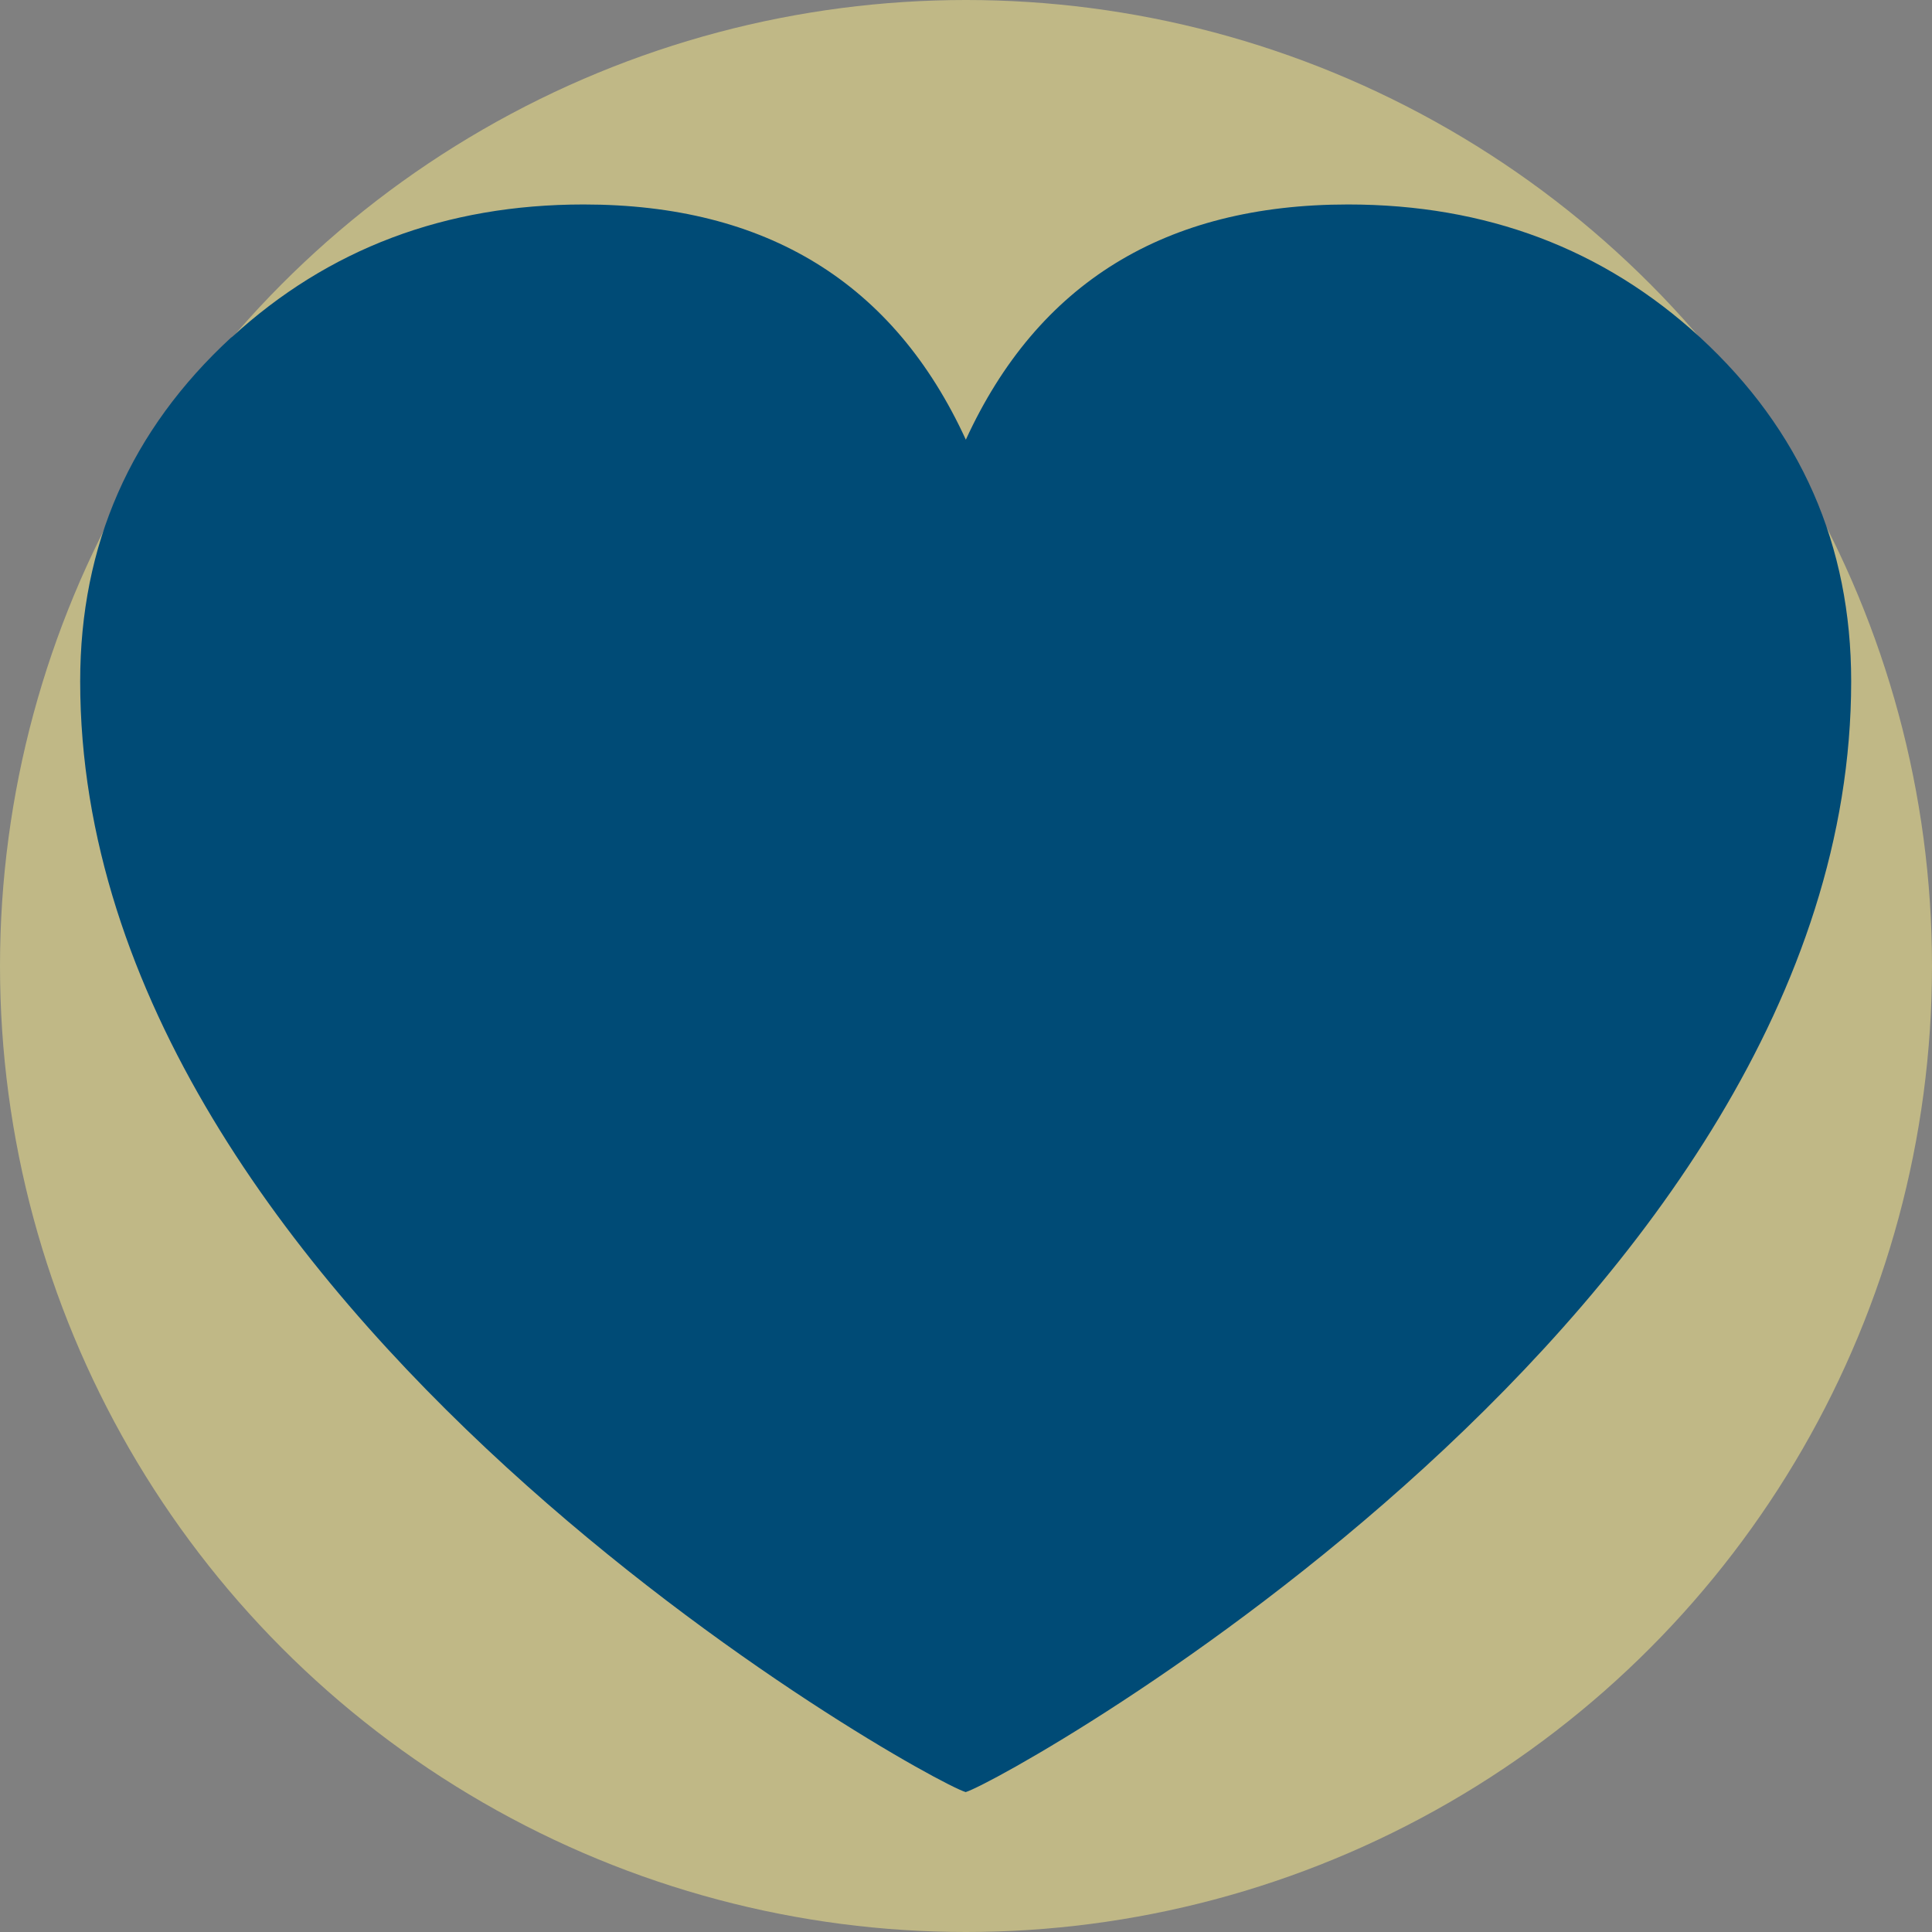 <?xml version="1.0" encoding="UTF-8"?><svg id="_イヤー_2" xmlns="http://www.w3.org/2000/svg" viewBox="0 0 120 120"><rect x="0" y="0" width="120" height="120" fill="#808080" stroke="none"/><defs><style>.cls-1{fill:#fff08c;opacity:.5;}.cls-2{fill:#004b76;fill-rule:evenodd;}.cls-3{fill:none;}</style></defs><g id="_定デザイン"><g><circle class="cls-1" cx="60" cy="60" r="60"/><rect class="cls-3" width="120" height="120"/><path class="cls-2" d="M14.39,20.95c5.99-5.5,13.28-8.25,21.86-8.25,11.36,0,19.27,4.87,23.74,14.61,4.47-9.74,12.39-14.61,23.74-14.61,8.58,0,15.87,2.75,21.86,8.25,6.26,5.77,9.39,12.9,9.39,21.37,0,39.01-52.31,68.17-55,68.99-2.69-.81-55-29.97-55-68.99,0-8.48,3.13-15.6,9.39-21.37Z"/></g></g></svg>